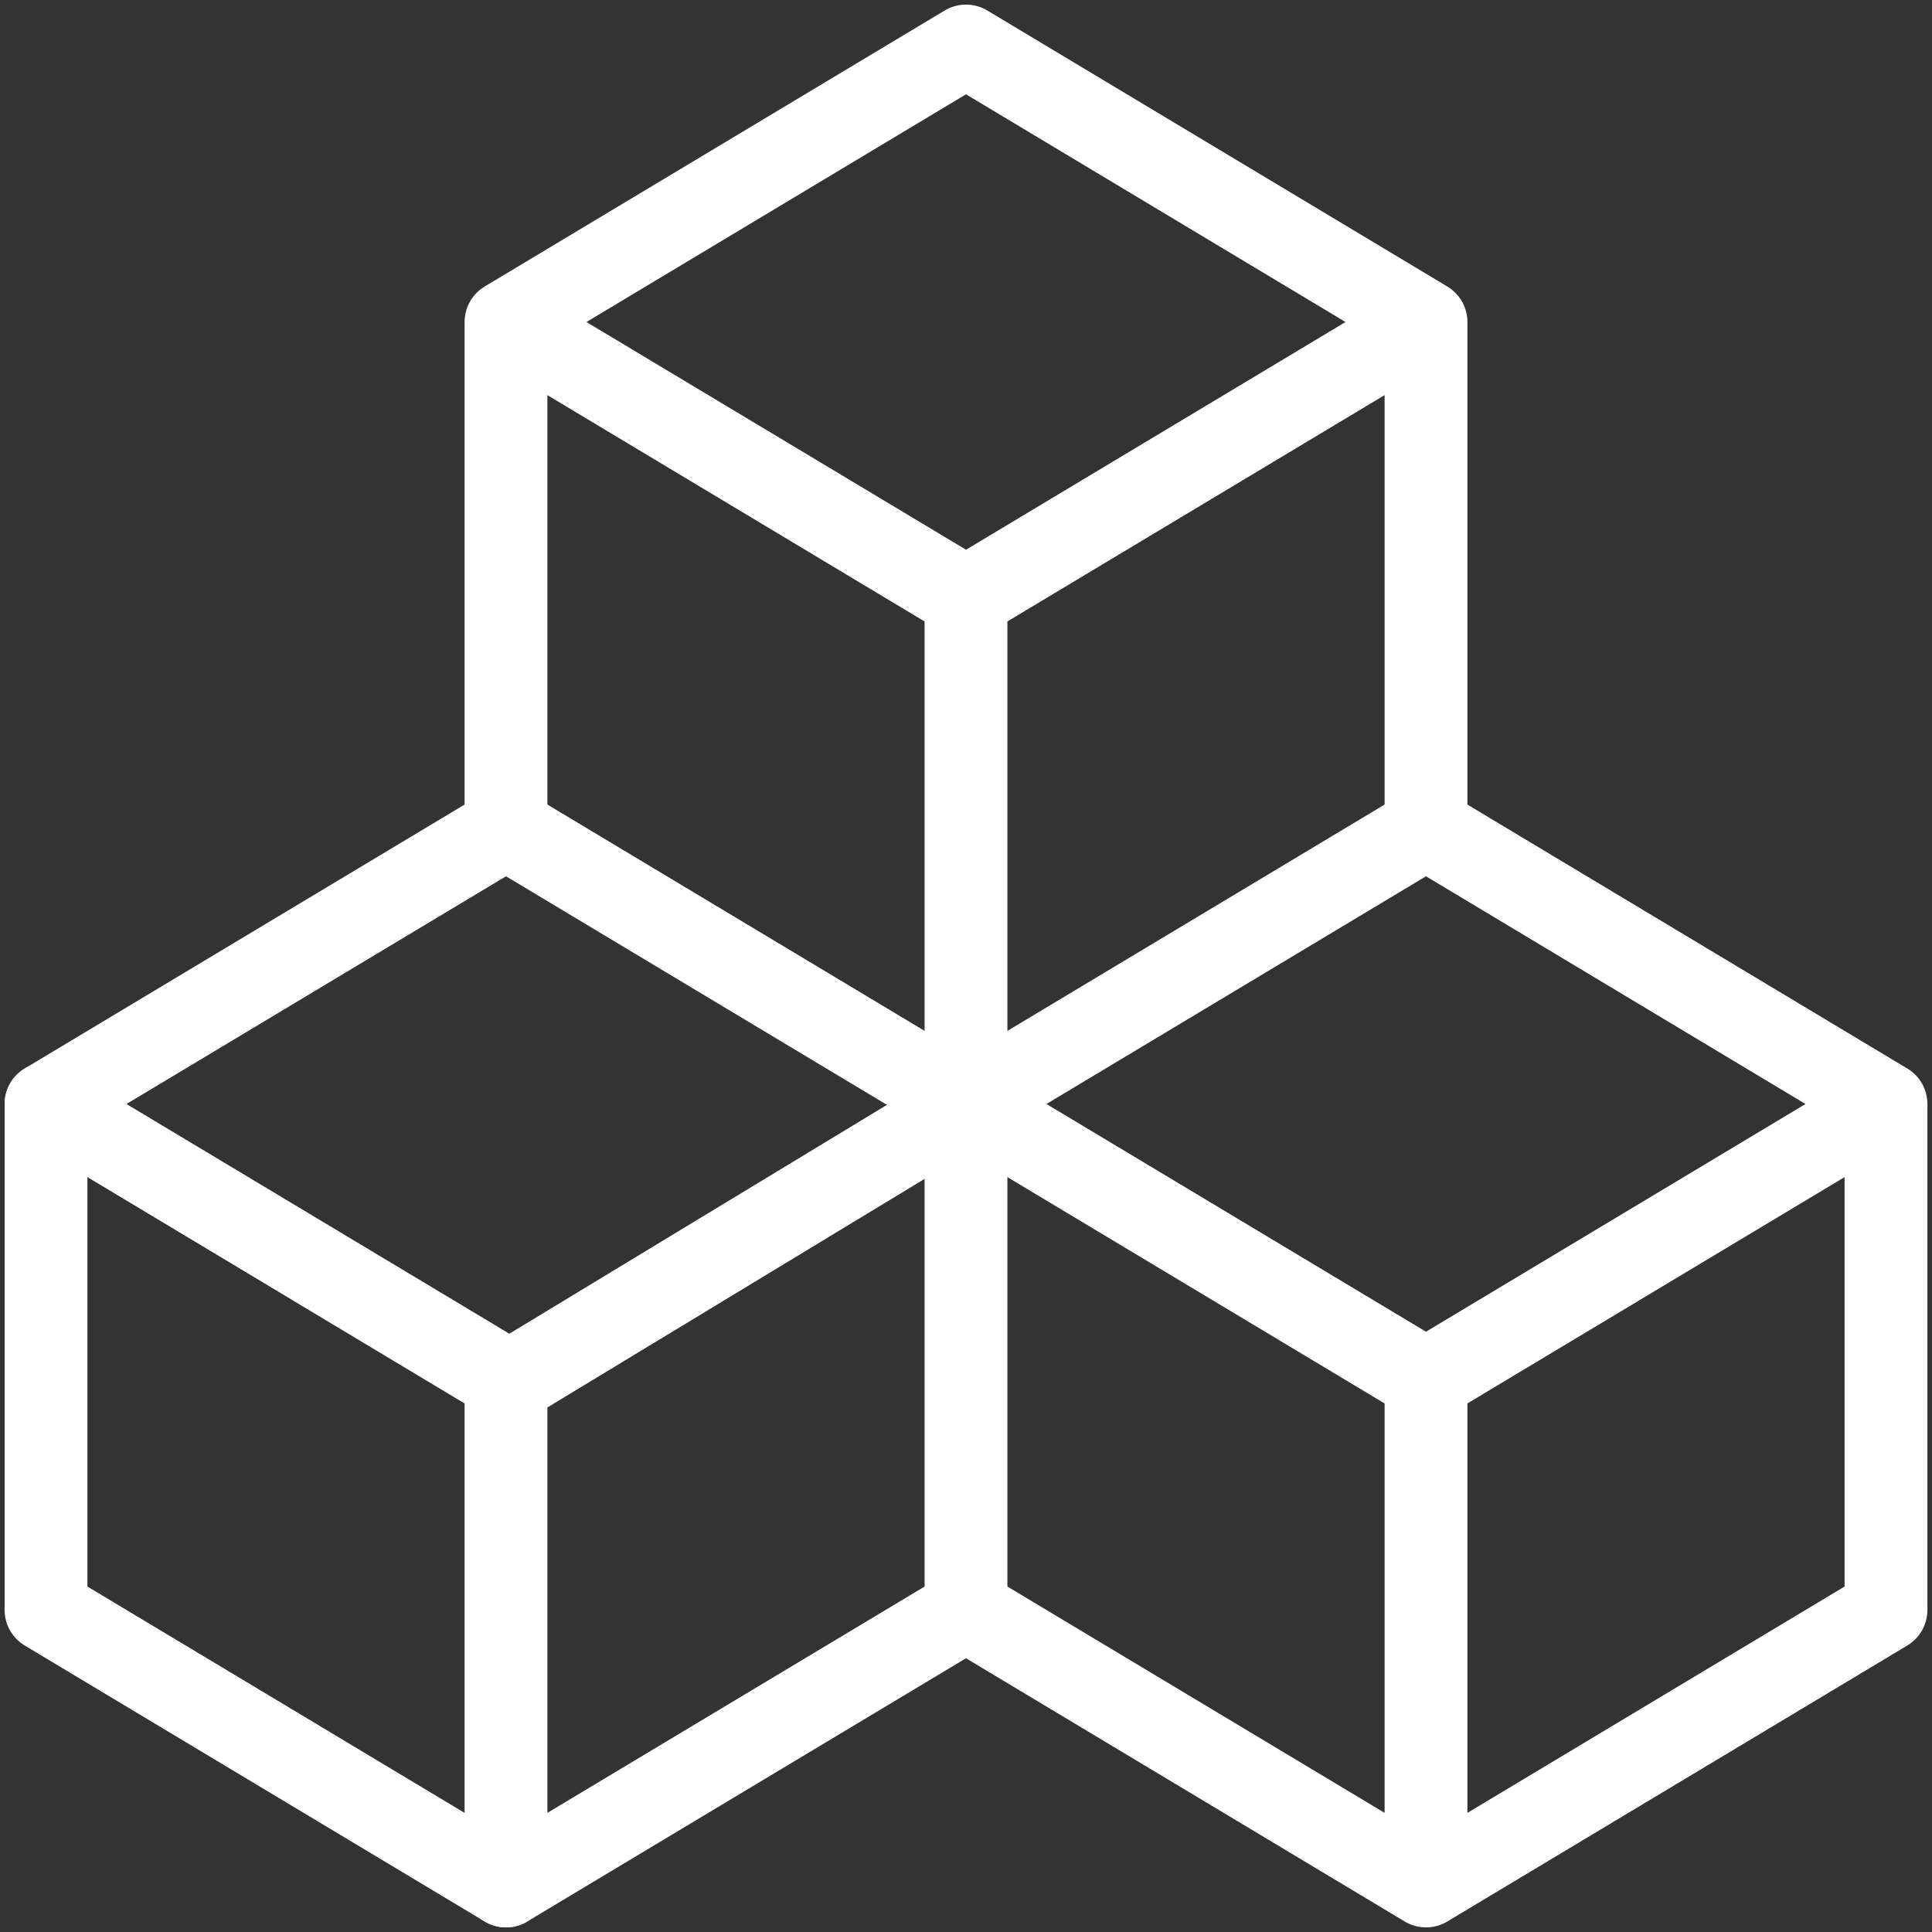 <?xml version="1.0" encoding="UTF-8"?>
<svg xmlns="http://www.w3.org/2000/svg" width="70" height="70" viewBox="0 0 70 70" fill="none">
  <rect x="0" y="0" width="70" height="70" fill="#333333" stroke="none"/>
  <path d="M18.333 50L1.667 40L18.333 30L35 40V58.333L18.333 68.333V50Z" stroke="white" stroke-width="3" stroke-linecap="round" stroke-linejoin="round"></path>
  <path d="M1.667 40V58.333L18.333 68.333M18.333 50.15L35 40.05M51.667 50L35 40M51.667 50V68.333M51.667 50L68.333 40M35 40L51.667 30M35 40V21.667M51.667 30L68.333 40M51.667 30V11.667M68.333 40V58.333L51.667 68.333M51.667 68.333L35 58.333M35 21.667L18.333 11.667L35 1.667L51.667 11.667M35 21.667L51.667 11.667M18.333 11.767V29.95" stroke="white" stroke-width="3" stroke-linecap="round" stroke-linejoin="round"></path>
</svg>
